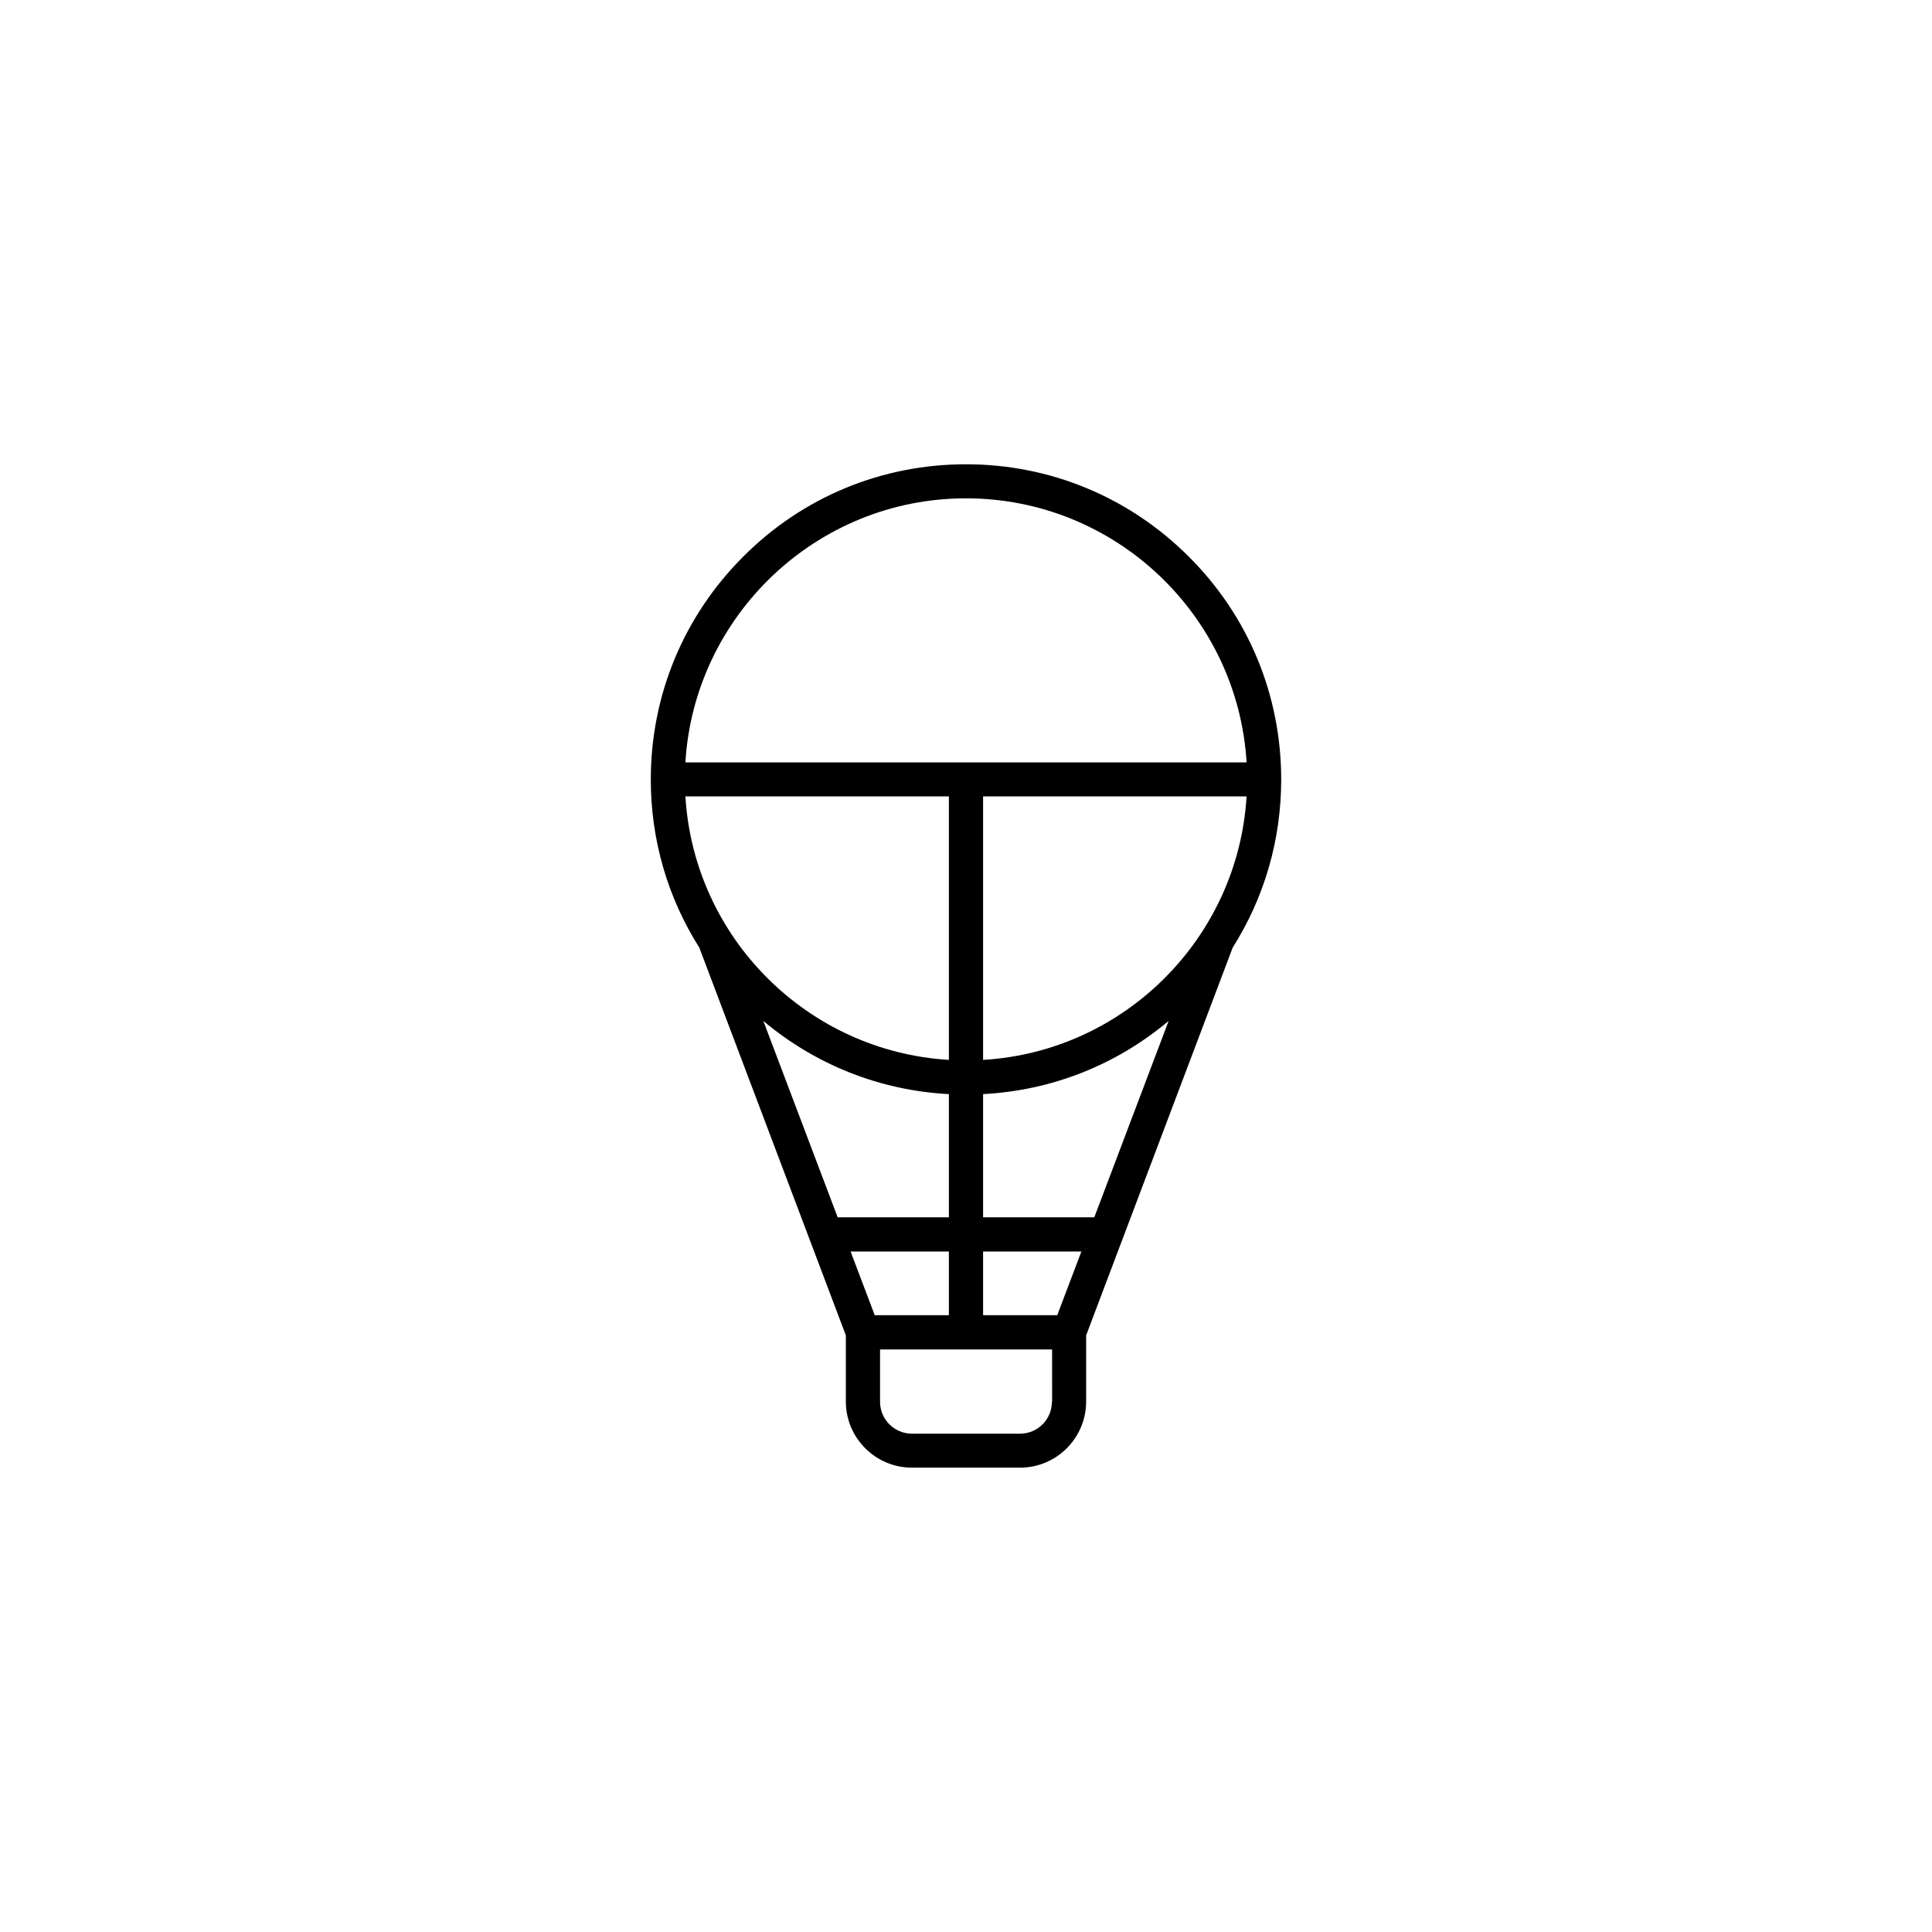 <?xml version="1.0" encoding="UTF-8"?>
<!-- Uploaded to: ICON Repo, www.svgrepo.com, Generator: ICON Repo Mixer Tools -->
<svg fill="#000000" width="800px" height="800px" version="1.1" viewBox="144 144 512 512" xmlns="http://www.w3.org/2000/svg">
 <path d="m483.53 350.57c0-22.32-8.664-43.277-24.484-59.047-15.77-15.77-36.727-24.484-59.047-24.484s-43.277 8.664-59.047 24.484c-15.77 15.77-24.484 36.727-24.484 59.047 0 16.02 4.484 31.336 12.848 44.535l38.844 102.78v17.531c0 9.672 7.859 17.531 17.531 17.531h28.617c9.672 0 17.531-7.859 17.531-17.531v-17.531l38.844-102.78c8.363-13.199 12.848-28.512 12.848-44.535zm-49.527 116.03h-29.473v-32.648c18.188-0.957 35.266-7.707 49.172-19.398zm-9.824 25.945h-19.648v-16.879h26.047zm-48.363 0-6.398-16.879h26.047v16.879zm28.715-137.49h69.828c-2.266 37.484-32.344 67.609-69.828 69.828zm-9.066 69.828c-37.484-2.266-67.562-32.344-69.828-69.828h69.828zm0 9.07v32.648h-29.473l-19.699-52.043c13.906 11.684 30.984 18.434 49.172 19.395zm4.535-157.89c39.551 0 71.996 30.984 74.363 69.98l-148.73-0.004c2.367-38.941 34.812-69.977 74.363-69.977zm22.77 239.41c0 4.684-3.777 8.465-8.465 8.465h-28.617c-4.684 0-8.465-3.777-8.465-8.465v-13.855h45.594l0.004 13.855z"/>
</svg>
